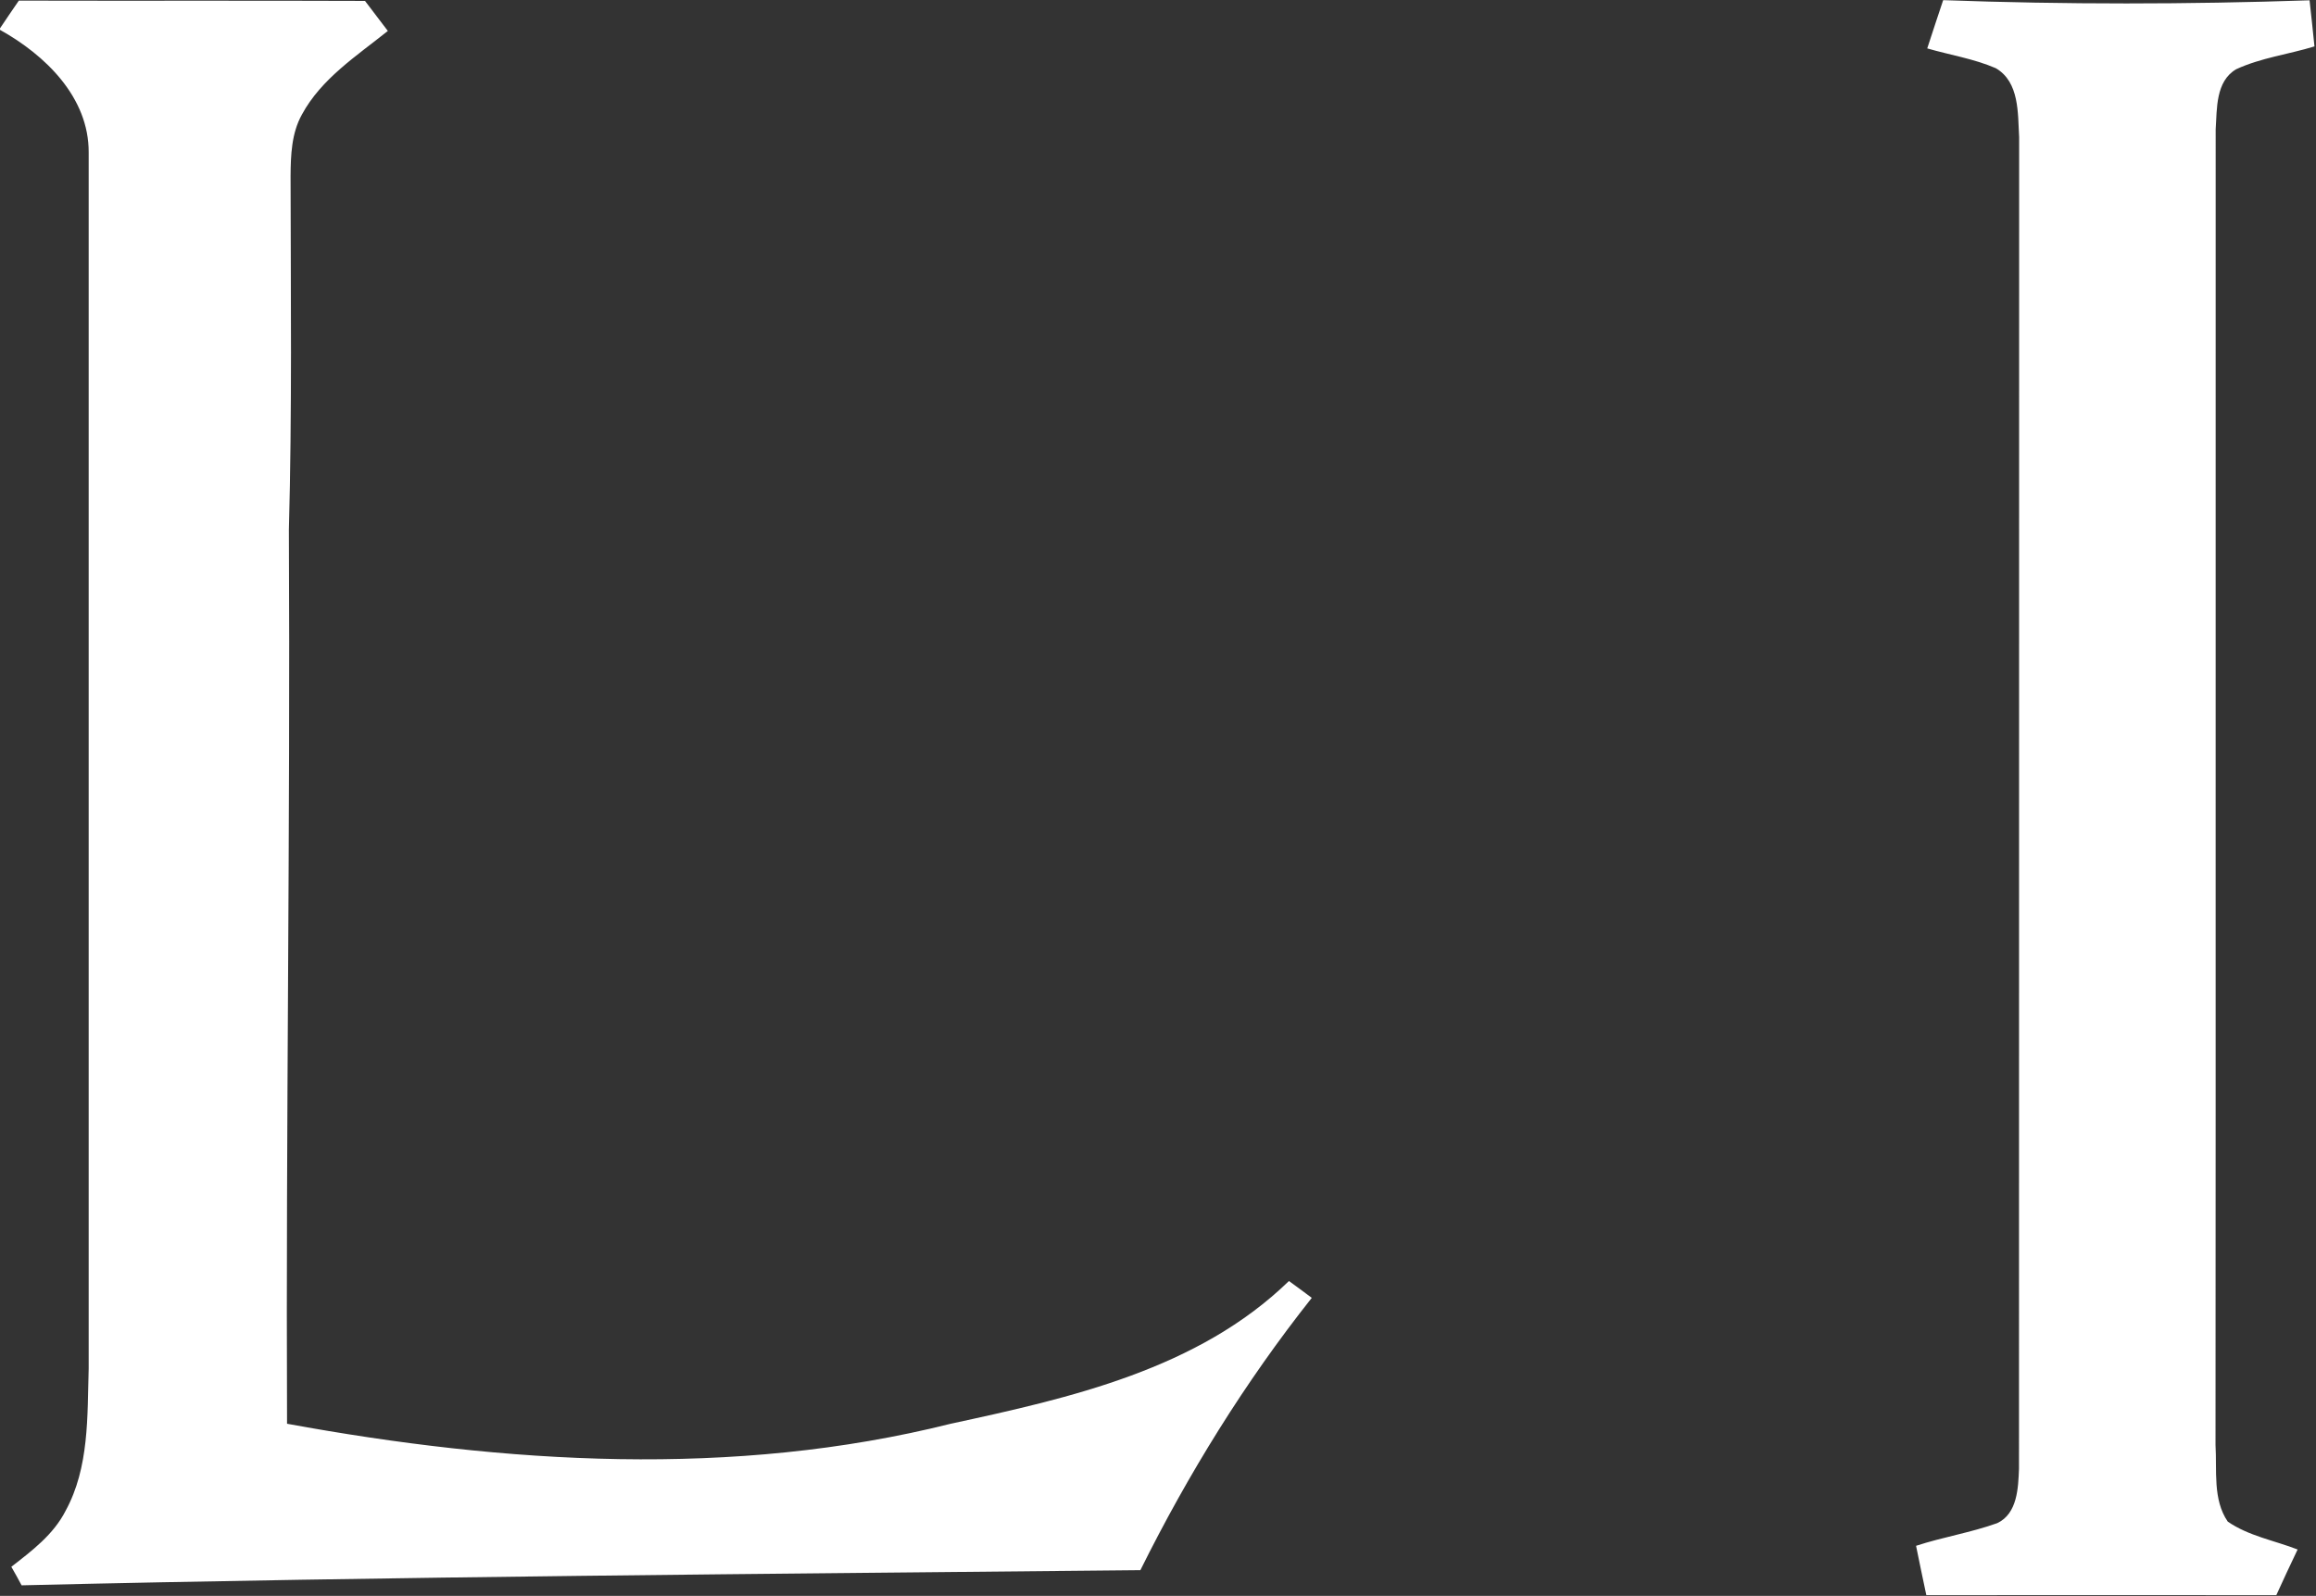 <svg version="1.2" xmlns="http://www.w3.org/2000/svg" viewBox="0 0 1512 1042" width="1512" height="1042">
	<rect x="0" y="0" width="1512" height="1042" fill="#333333" stroke="none"/>
	<title>limoneira-corp-logo-black-svg</title>
	<style>
		.s0 { fill: #ffffff } 
	</style>
	<g id="#000000ff">
		<path id="Layer" class="s0" d="m12.3 0.4c75.3 0.2 150.7-0.1 226 0.2 5 6.6 9.9 13.1 14.9 19.6-20.3 16.3-43.4 31.1-56.1 54.6-6.8 12.2-7.3 26.5-7.4 40.1 0.1 77 1 154-1.1 231 1 194.6-2 389.1-1.2 583.7 142.5 26.1 291.5 35.5 433.3 0 78.2-16.9 161.5-35.6 220.8-93.2 5 3.6 9.9 7.3 14.9 11-43.6 55-80.7 115-111.9 177.8-243.4 2.5-487 4.1-730.4 9.9-1.6-3-4.9-9.1-6.7-12.1 13.4-10.4 27.5-21 35.4-36.5 15.5-28.3 14.2-61.7 15.1-93 0-264.6 0-529.2 0-793.9 0.2-36.1-28.4-63.7-57.9-80.1v-1c4-6.1 8.2-12 12.3-18.1zm1256.3-0.3c79.7 2.9 159.5 2.8 239.2 0.1 1.1 10 2.2 20.1 3.2 30.1-16.9 5.2-34.9 7.4-51.1 14.9-13.5 7.9-12.5 25.8-13.4 39.3-0.1 286.4 0.1 572.7-0.1 859 1 16.6-1.9 35.6 8 50 13.6 9.4 30.4 12.3 45.6 18.2-4.7 9.9-9.4 19.8-13.9 29.8-76.2 0-152.3-0.1-228.5 0-2.3-10.7-4.5-21.5-6.7-32.2 17.4-5.7 35.7-8.6 53-14.8 13.2-6.2 13.7-23 14.2-35.5 0.1-289.8 0-579.6 0.1-869.4-0.9-15.5 0.3-36.1-15.3-45.1-14.4-6.2-29.9-8.6-44.7-12.9 3.4-10.5 6.9-21 10.4-31.5z"/>
	</g>
</svg>